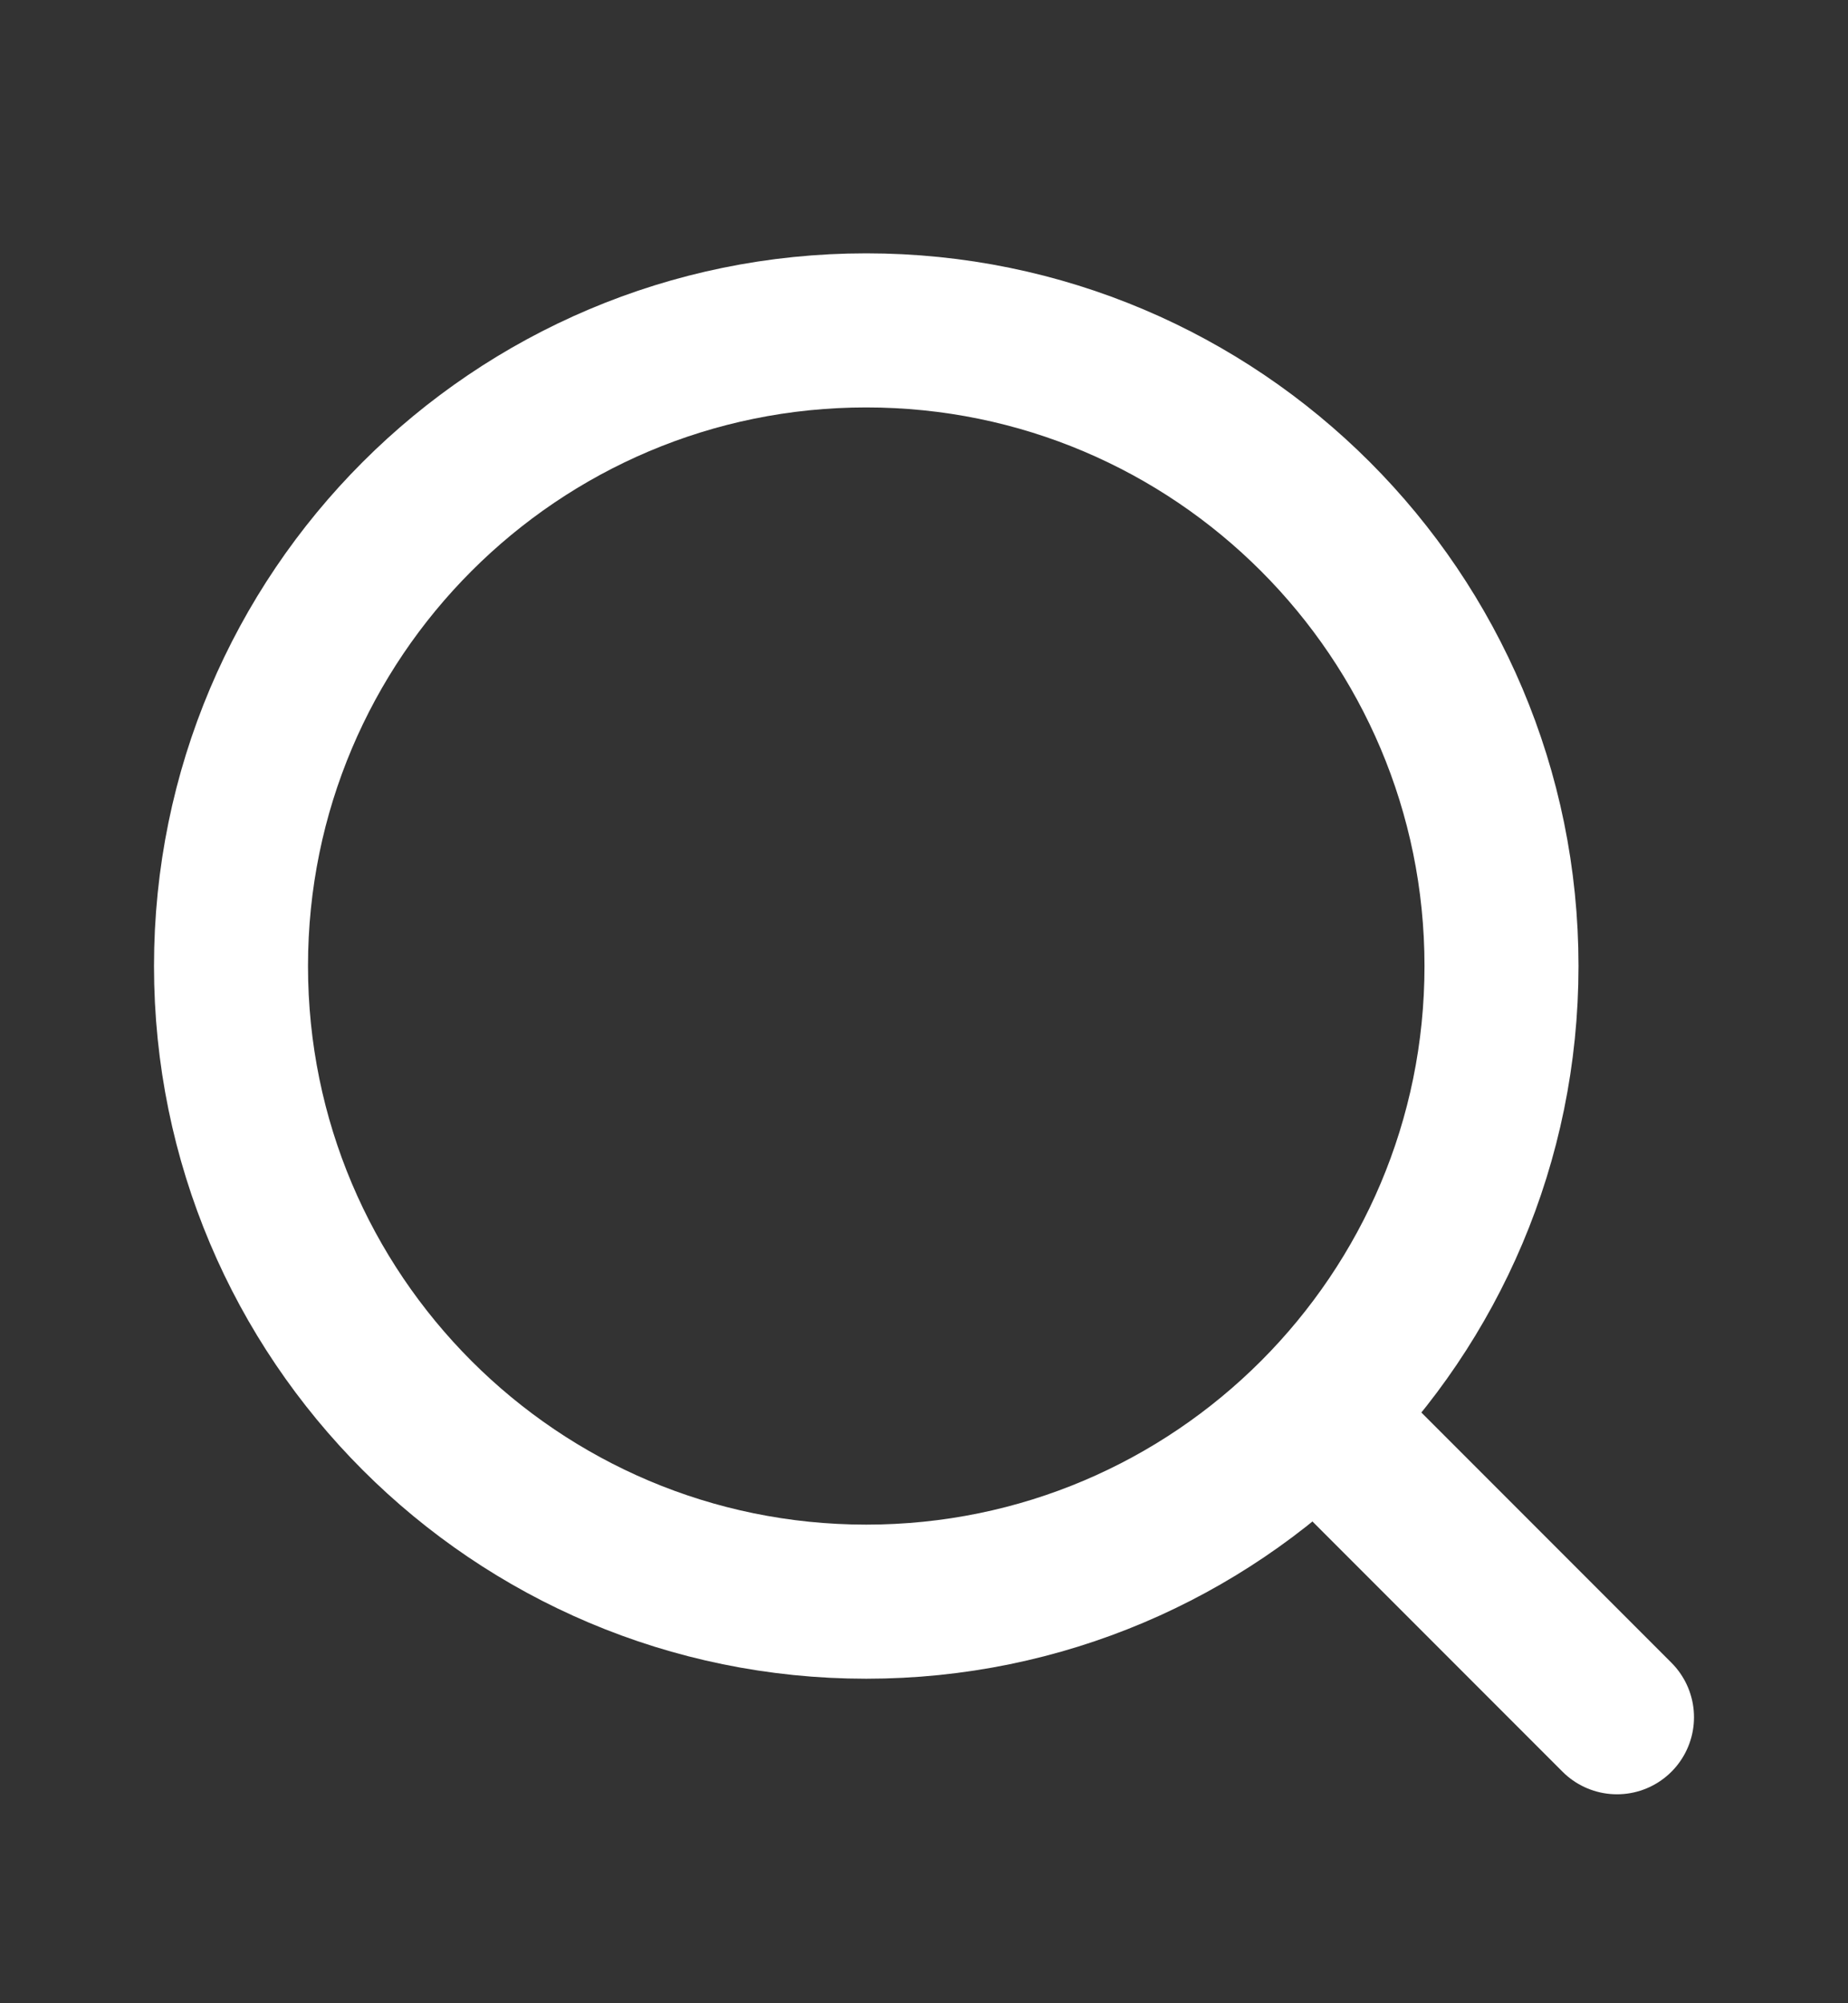 <svg width="12" height="13" viewBox="0 0 12 13" fill="none" xmlns="http://www.w3.org/2000/svg">
<rect x="0" y="0" width="12" height="13" fill="#333333" stroke="none"/>
<path d="M5.625 10.394C7.903 10.394 9.75 8.547 9.75 6.269C9.75 3.991 7.903 2.144 5.625 2.144C3.347 2.144 1.5 3.991 1.5 6.269C1.5 8.547 3.347 10.394 5.625 10.394Z" stroke="white" stroke-linecap="round" stroke-linejoin="round"/>
<path d="M10.5 11.144L8.625 9.269" stroke="white" stroke-linecap="round" stroke-linejoin="round"/>
</svg>
